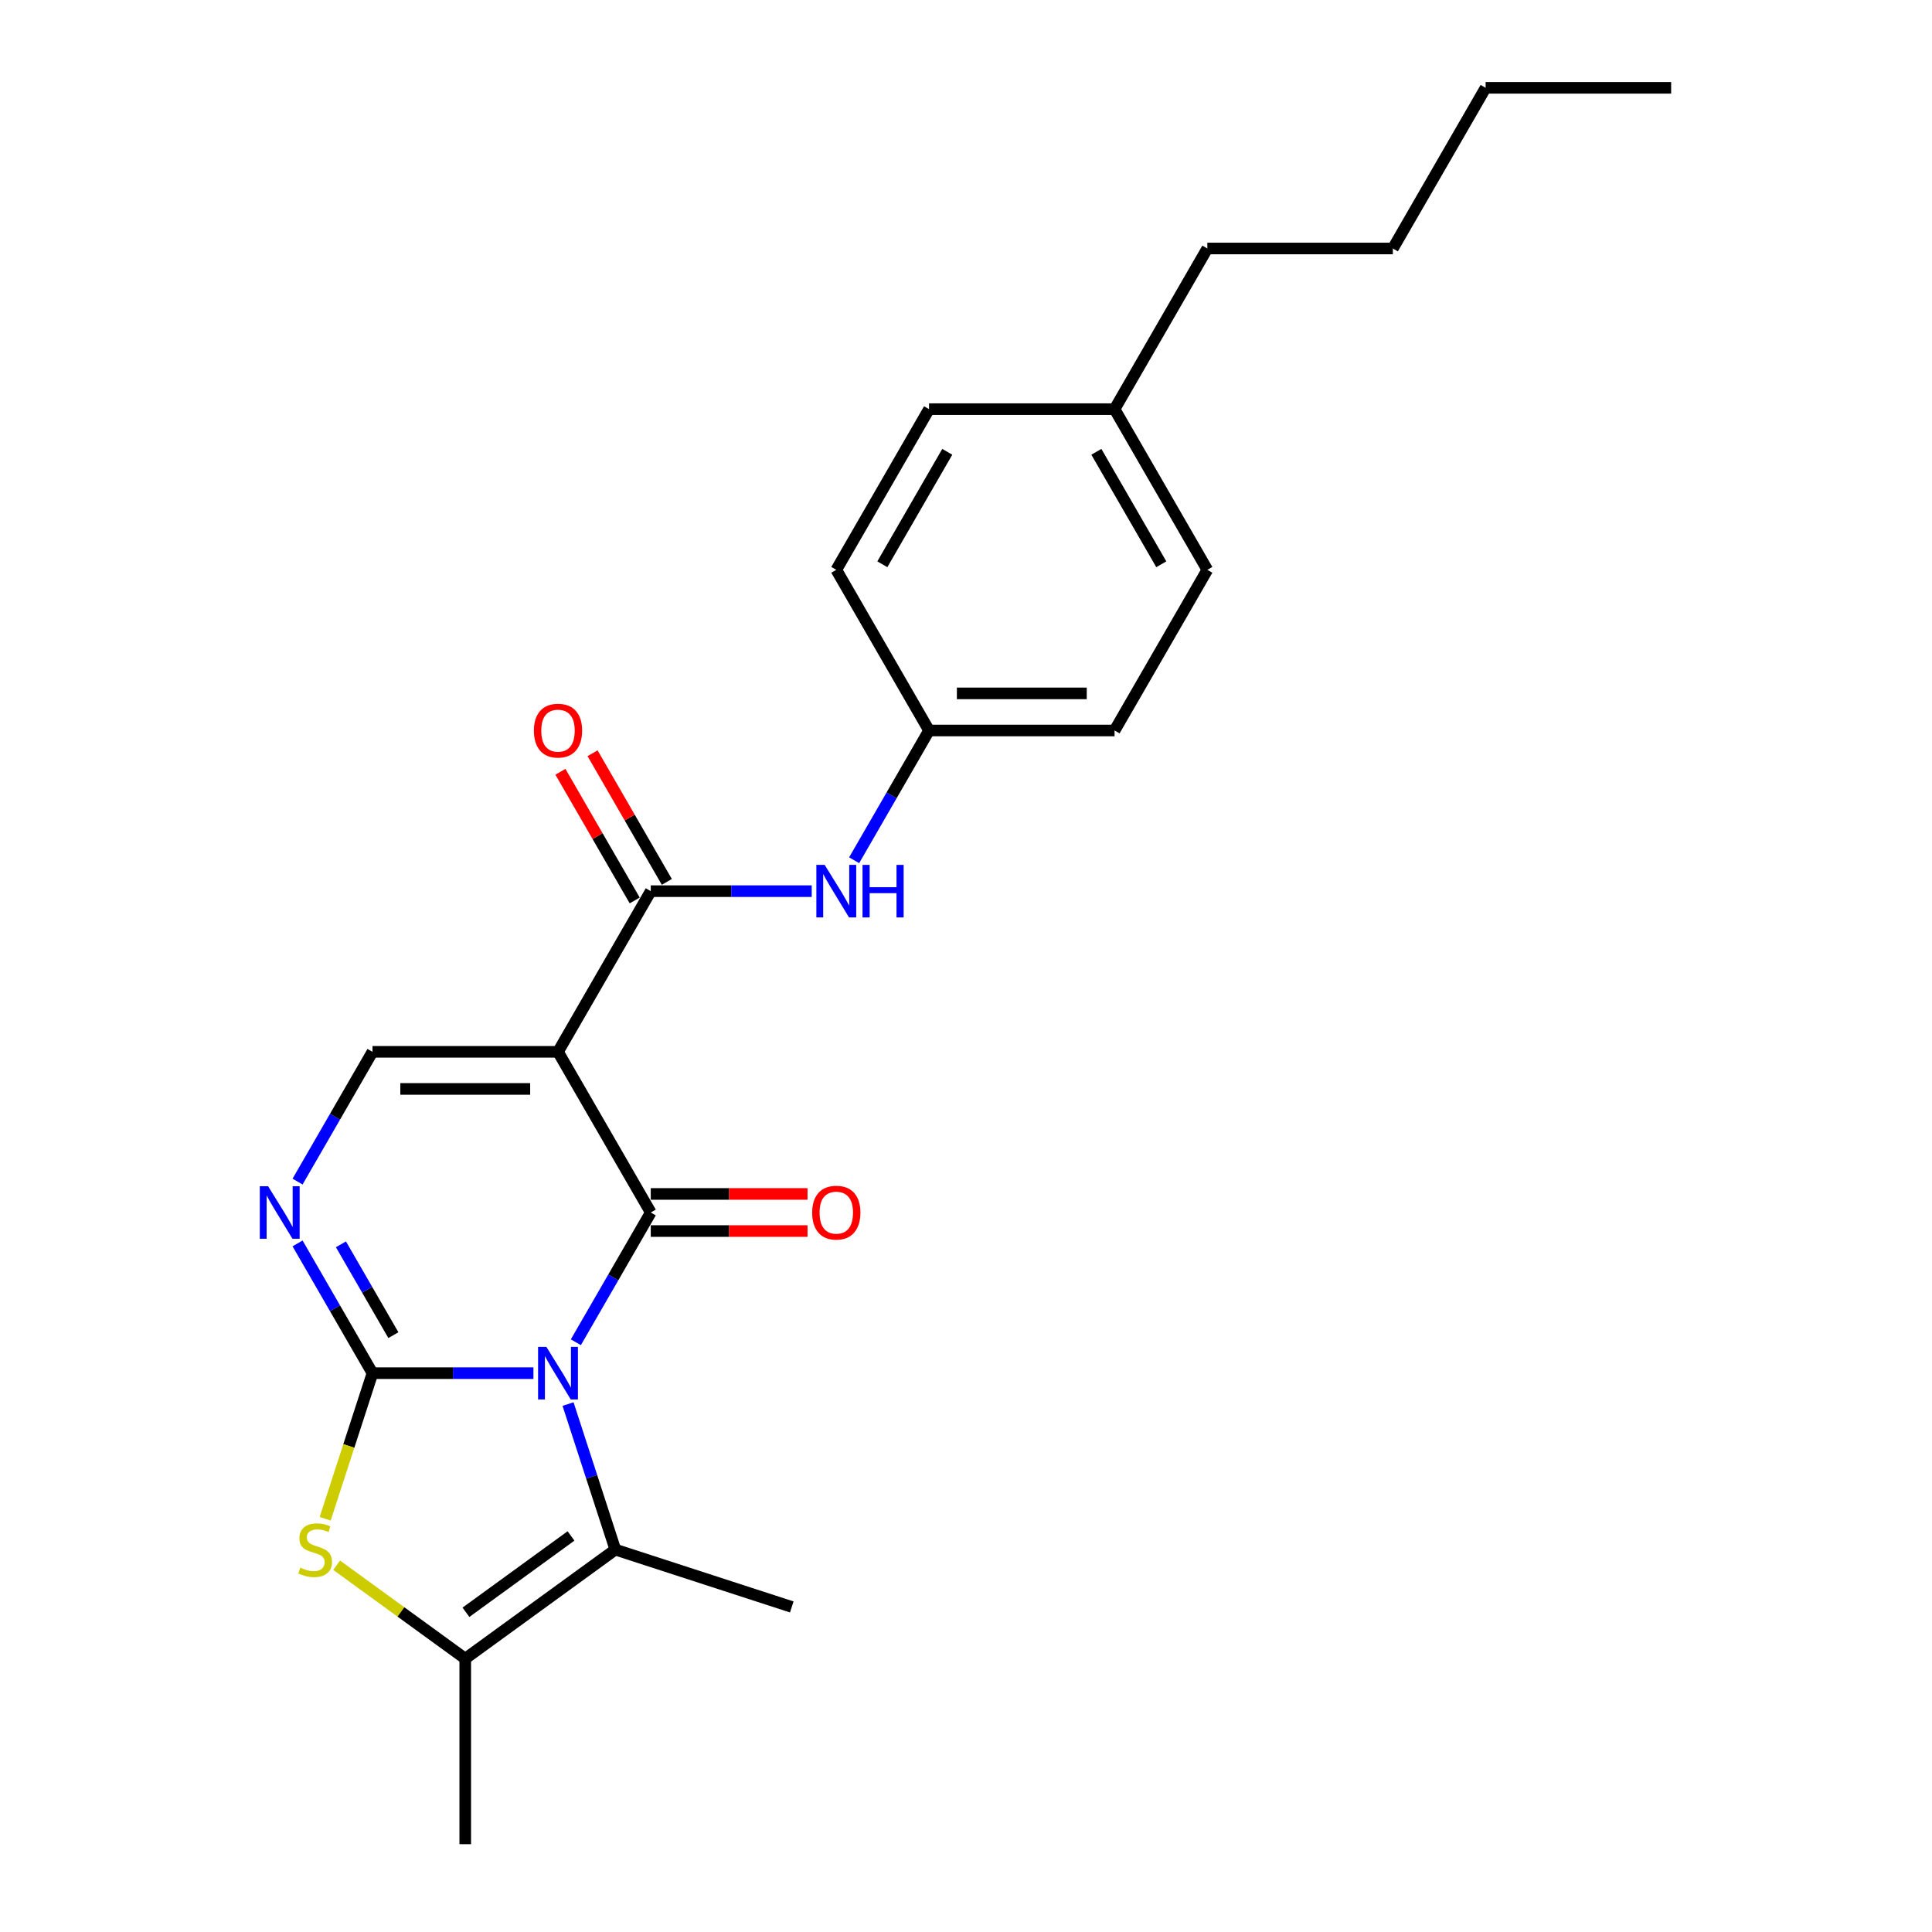<?xml version='1.0' encoding='iso-8859-1'?>
<svg version='1.1' baseProfile='full'
              xmlns='http://www.w3.org/2000/svg'
                      xmlns:rdkit='http://www.rdkit.org/xml'
                      xmlns:xlink='http://www.w3.org/1999/xlink'
                  xml:space='preserve'
width='1000px' height='1000px' viewBox='0 0 1000 1000'>
<!-- END OF HEADER -->
<rect style='opacity:1.0;fill:#FFFFFF;stroke:none' width='1000' height='1000' x='0' y='0'> </rect>
<path class='bond-0' d='M 276.107,710.748 L 234.451,710.748' style='fill:none;fill-rule:evenodd;stroke:#0000FF;stroke-width:6px;stroke-linecap:butt;stroke-linejoin:miter;stroke-opacity:1' />
<path class='bond-0' d='M 234.451,710.748 L 192.794,710.748' style='fill:none;fill-rule:evenodd;stroke:#000000;stroke-width:6px;stroke-linecap:butt;stroke-linejoin:miter;stroke-opacity:1' />
<path class='bond-1' d='M 298.058,694.75 L 317.446,661.168' style='fill:none;fill-rule:evenodd;stroke:#0000FF;stroke-width:6px;stroke-linecap:butt;stroke-linejoin:miter;stroke-opacity:1' />
<path class='bond-1' d='M 317.446,661.168 L 336.835,627.587' style='fill:none;fill-rule:evenodd;stroke:#000000;stroke-width:6px;stroke-linecap:butt;stroke-linejoin:miter;stroke-opacity:1' />
<path class='bond-3' d='M 294.019,726.746 L 306.257,764.411' style='fill:none;fill-rule:evenodd;stroke:#0000FF;stroke-width:6px;stroke-linecap:butt;stroke-linejoin:miter;stroke-opacity:1' />
<path class='bond-3' d='M 306.257,764.411 L 318.495,802.075' style='fill:none;fill-rule:evenodd;stroke:#000000;stroke-width:6px;stroke-linecap:butt;stroke-linejoin:miter;stroke-opacity:1' />
<path class='bond-4' d='M 192.794,710.748 L 180.55,748.432' style='fill:none;fill-rule:evenodd;stroke:#000000;stroke-width:6px;stroke-linecap:butt;stroke-linejoin:miter;stroke-opacity:1' />
<path class='bond-4' d='M 180.55,748.432 L 168.306,786.116' style='fill:none;fill-rule:evenodd;stroke:#CCCC00;stroke-width:6px;stroke-linecap:butt;stroke-linejoin:miter;stroke-opacity:1' />
<path class='bond-5' d='M 192.794,710.748 L 173.406,677.167' style='fill:none;fill-rule:evenodd;stroke:#000000;stroke-width:6px;stroke-linecap:butt;stroke-linejoin:miter;stroke-opacity:1' />
<path class='bond-5' d='M 173.406,677.167 L 154.017,643.585' style='fill:none;fill-rule:evenodd;stroke:#0000FF;stroke-width:6px;stroke-linecap:butt;stroke-linejoin:miter;stroke-opacity:1' />
<path class='bond-5' d='M 203.61,691.071 L 190.038,667.564' style='fill:none;fill-rule:evenodd;stroke:#000000;stroke-width:6px;stroke-linecap:butt;stroke-linejoin:miter;stroke-opacity:1' />
<path class='bond-5' d='M 190.038,667.564 L 176.466,644.057' style='fill:none;fill-rule:evenodd;stroke:#0000FF;stroke-width:6px;stroke-linecap:butt;stroke-linejoin:miter;stroke-opacity:1' />
<path class='bond-2' d='M 336.835,627.587 L 288.821,544.425' style='fill:none;fill-rule:evenodd;stroke:#000000;stroke-width:6px;stroke-linecap:butt;stroke-linejoin:miter;stroke-opacity:1' />
<path class='bond-10' d='M 336.835,637.189 L 377.406,637.189' style='fill:none;fill-rule:evenodd;stroke:#000000;stroke-width:6px;stroke-linecap:butt;stroke-linejoin:miter;stroke-opacity:1' />
<path class='bond-10' d='M 377.406,637.189 L 417.977,637.189' style='fill:none;fill-rule:evenodd;stroke:#FF0000;stroke-width:6px;stroke-linecap:butt;stroke-linejoin:miter;stroke-opacity:1' />
<path class='bond-10' d='M 336.835,617.984 L 377.406,617.984' style='fill:none;fill-rule:evenodd;stroke:#000000;stroke-width:6px;stroke-linecap:butt;stroke-linejoin:miter;stroke-opacity:1' />
<path class='bond-10' d='M 377.406,617.984 L 417.977,617.984' style='fill:none;fill-rule:evenodd;stroke:#FF0000;stroke-width:6px;stroke-linecap:butt;stroke-linejoin:miter;stroke-opacity:1' />
<path class='bond-6' d='M 288.821,544.425 L 336.835,461.263' style='fill:none;fill-rule:evenodd;stroke:#000000;stroke-width:6px;stroke-linecap:butt;stroke-linejoin:miter;stroke-opacity:1' />
<path class='bond-7' d='M 288.821,544.425 L 192.794,544.425' style='fill:none;fill-rule:evenodd;stroke:#000000;stroke-width:6px;stroke-linecap:butt;stroke-linejoin:miter;stroke-opacity:1' />
<path class='bond-7' d='M 274.417,563.63 L 207.198,563.63' style='fill:none;fill-rule:evenodd;stroke:#000000;stroke-width:6px;stroke-linecap:butt;stroke-linejoin:miter;stroke-opacity:1' />
<path class='bond-8' d='M 318.495,802.075 L 240.808,858.519' style='fill:none;fill-rule:evenodd;stroke:#000000;stroke-width:6px;stroke-linecap:butt;stroke-linejoin:miter;stroke-opacity:1' />
<path class='bond-8' d='M 295.554,795.004 L 241.172,834.515' style='fill:none;fill-rule:evenodd;stroke:#000000;stroke-width:6px;stroke-linecap:butt;stroke-linejoin:miter;stroke-opacity:1' />
<path class='bond-13' d='M 318.495,802.075 L 409.822,831.749' style='fill:none;fill-rule:evenodd;stroke:#000000;stroke-width:6px;stroke-linecap:butt;stroke-linejoin:miter;stroke-opacity:1' />
<path class='bond-24' d='M 174.24,810.154 L 207.524,834.337' style='fill:none;fill-rule:evenodd;stroke:#CCCC00;stroke-width:6px;stroke-linecap:butt;stroke-linejoin:miter;stroke-opacity:1' />
<path class='bond-24' d='M 207.524,834.337 L 240.808,858.519' style='fill:none;fill-rule:evenodd;stroke:#000000;stroke-width:6px;stroke-linecap:butt;stroke-linejoin:miter;stroke-opacity:1' />
<path class='bond-25' d='M 154.017,611.589 L 173.406,578.007' style='fill:none;fill-rule:evenodd;stroke:#0000FF;stroke-width:6px;stroke-linecap:butt;stroke-linejoin:miter;stroke-opacity:1' />
<path class='bond-25' d='M 173.406,578.007 L 192.794,544.425' style='fill:none;fill-rule:evenodd;stroke:#000000;stroke-width:6px;stroke-linecap:butt;stroke-linejoin:miter;stroke-opacity:1' />
<path class='bond-9' d='M 336.835,461.263 L 378.491,461.263' style='fill:none;fill-rule:evenodd;stroke:#000000;stroke-width:6px;stroke-linecap:butt;stroke-linejoin:miter;stroke-opacity:1' />
<path class='bond-9' d='M 378.491,461.263 L 420.148,461.263' style='fill:none;fill-rule:evenodd;stroke:#0000FF;stroke-width:6px;stroke-linecap:butt;stroke-linejoin:miter;stroke-opacity:1' />
<path class='bond-11' d='M 345.151,456.462 L 325.929,423.168' style='fill:none;fill-rule:evenodd;stroke:#000000;stroke-width:6px;stroke-linecap:butt;stroke-linejoin:miter;stroke-opacity:1' />
<path class='bond-11' d='M 325.929,423.168 L 306.707,389.874' style='fill:none;fill-rule:evenodd;stroke:#FF0000;stroke-width:6px;stroke-linecap:butt;stroke-linejoin:miter;stroke-opacity:1' />
<path class='bond-11' d='M 328.519,466.065 L 309.296,432.771' style='fill:none;fill-rule:evenodd;stroke:#000000;stroke-width:6px;stroke-linecap:butt;stroke-linejoin:miter;stroke-opacity:1' />
<path class='bond-11' d='M 309.296,432.771 L 290.074,399.477' style='fill:none;fill-rule:evenodd;stroke:#FF0000;stroke-width:6px;stroke-linecap:butt;stroke-linejoin:miter;stroke-opacity:1' />
<path class='bond-14' d='M 240.808,858.519 L 240.808,954.545' style='fill:none;fill-rule:evenodd;stroke:#000000;stroke-width:6px;stroke-linecap:butt;stroke-linejoin:miter;stroke-opacity:1' />
<path class='bond-12' d='M 442.098,445.265 L 461.487,411.683' style='fill:none;fill-rule:evenodd;stroke:#0000FF;stroke-width:6px;stroke-linecap:butt;stroke-linejoin:miter;stroke-opacity:1' />
<path class='bond-12' d='M 461.487,411.683 L 480.875,378.101' style='fill:none;fill-rule:evenodd;stroke:#000000;stroke-width:6px;stroke-linecap:butt;stroke-linejoin:miter;stroke-opacity:1' />
<path class='bond-16' d='M 480.875,378.101 L 432.862,294.94' style='fill:none;fill-rule:evenodd;stroke:#000000;stroke-width:6px;stroke-linecap:butt;stroke-linejoin:miter;stroke-opacity:1' />
<path class='bond-17' d='M 480.875,378.101 L 576.902,378.101' style='fill:none;fill-rule:evenodd;stroke:#000000;stroke-width:6px;stroke-linecap:butt;stroke-linejoin:miter;stroke-opacity:1' />
<path class='bond-17' d='M 495.279,358.896 L 562.498,358.896' style='fill:none;fill-rule:evenodd;stroke:#000000;stroke-width:6px;stroke-linecap:butt;stroke-linejoin:miter;stroke-opacity:1' />
<path class='bond-15' d='M 576.902,211.778 L 624.915,294.94' style='fill:none;fill-rule:evenodd;stroke:#000000;stroke-width:6px;stroke-linecap:butt;stroke-linejoin:miter;stroke-opacity:1' />
<path class='bond-15' d='M 567.472,233.855 L 601.081,292.068' style='fill:none;fill-rule:evenodd;stroke:#000000;stroke-width:6px;stroke-linecap:butt;stroke-linejoin:miter;stroke-opacity:1' />
<path class='bond-20' d='M 576.902,211.778 L 624.915,128.616' style='fill:none;fill-rule:evenodd;stroke:#000000;stroke-width:6px;stroke-linecap:butt;stroke-linejoin:miter;stroke-opacity:1' />
<path class='bond-26' d='M 576.902,211.778 L 480.875,211.778' style='fill:none;fill-rule:evenodd;stroke:#000000;stroke-width:6px;stroke-linecap:butt;stroke-linejoin:miter;stroke-opacity:1' />
<path class='bond-19' d='M 432.862,294.94 L 480.875,211.778' style='fill:none;fill-rule:evenodd;stroke:#000000;stroke-width:6px;stroke-linecap:butt;stroke-linejoin:miter;stroke-opacity:1' />
<path class='bond-19' d='M 456.696,292.068 L 490.305,233.855' style='fill:none;fill-rule:evenodd;stroke:#000000;stroke-width:6px;stroke-linecap:butt;stroke-linejoin:miter;stroke-opacity:1' />
<path class='bond-18' d='M 576.902,378.101 L 624.915,294.94' style='fill:none;fill-rule:evenodd;stroke:#000000;stroke-width:6px;stroke-linecap:butt;stroke-linejoin:miter;stroke-opacity:1' />
<path class='bond-21' d='M 624.915,128.616 L 720.942,128.616' style='fill:none;fill-rule:evenodd;stroke:#000000;stroke-width:6px;stroke-linecap:butt;stroke-linejoin:miter;stroke-opacity:1' />
<path class='bond-22' d='M 720.942,128.616 L 768.956,45.455' style='fill:none;fill-rule:evenodd;stroke:#000000;stroke-width:6px;stroke-linecap:butt;stroke-linejoin:miter;stroke-opacity:1' />
<path class='bond-23' d='M 768.956,45.455 L 864.983,45.455' style='fill:none;fill-rule:evenodd;stroke:#000000;stroke-width:6px;stroke-linecap:butt;stroke-linejoin:miter;stroke-opacity:1' />
<path  class='atom-0' d='M 282.81 697.151
L 291.721 711.555
Q 292.605 712.976, 294.026 715.55
Q 295.447 718.123, 295.524 718.277
L 295.524 697.151
L 299.135 697.151
L 299.135 724.346
L 295.409 724.346
L 285.844 708.597
Q 284.731 706.754, 283.54 704.641
Q 282.388 702.528, 282.042 701.875
L 282.042 724.346
L 278.508 724.346
L 278.508 697.151
L 282.81 697.151
' fill='#0000FF'/>
<path  class='atom-5' d='M 155.438 811.409
Q 155.746 811.524, 157.013 812.062
Q 158.281 812.6, 159.664 812.946
Q 161.085 813.253, 162.467 813.253
Q 165.041 813.253, 166.539 812.024
Q 168.037 810.756, 168.037 808.567
Q 168.037 807.069, 167.269 806.147
Q 166.539 805.225, 165.387 804.726
Q 164.234 804.226, 162.314 803.65
Q 159.894 802.92, 158.434 802.229
Q 157.013 801.538, 155.976 800.078
Q 154.977 798.618, 154.977 796.16
Q 154.977 792.742, 157.282 790.629
Q 159.625 788.516, 164.234 788.516
Q 167.384 788.516, 170.956 790.014
L 170.073 792.972
Q 166.808 791.628, 164.35 791.628
Q 161.699 791.628, 160.24 792.742
Q 158.78 793.817, 158.818 795.699
Q 158.818 797.159, 159.548 798.042
Q 160.316 798.926, 161.392 799.425
Q 162.506 799.924, 164.35 800.501
Q 166.808 801.269, 168.268 802.037
Q 169.727 802.805, 170.764 804.38
Q 171.84 805.916, 171.84 808.567
Q 171.84 812.331, 169.305 814.367
Q 166.808 816.364, 162.621 816.364
Q 160.201 816.364, 158.358 815.826
Q 156.552 815.327, 154.401 814.444
L 155.438 811.409
' fill='#CCCC00'/>
<path  class='atom-6' d='M 138.77 613.989
L 147.681 628.393
Q 148.564 629.814, 149.986 632.388
Q 151.407 634.962, 151.484 635.115
L 151.484 613.989
L 155.094 613.989
L 155.094 641.184
L 151.368 641.184
L 141.804 625.436
Q 140.69 623.592, 139.499 621.479
Q 138.347 619.367, 138.001 618.714
L 138.001 641.184
L 134.468 641.184
L 134.468 613.989
L 138.77 613.989
' fill='#0000FF'/>
<path  class='atom-10' d='M 426.85 447.666
L 435.762 462.07
Q 436.645 463.491, 438.066 466.065
Q 439.488 468.638, 439.564 468.792
L 439.564 447.666
L 443.175 447.666
L 443.175 474.861
L 439.449 474.861
L 429.885 459.112
Q 428.771 457.268, 427.58 455.156
Q 426.428 453.043, 426.082 452.39
L 426.082 474.861
L 422.548 474.861
L 422.548 447.666
L 426.85 447.666
' fill='#0000FF'/>
<path  class='atom-10' d='M 446.44 447.666
L 450.127 447.666
L 450.127 459.227
L 464.032 459.227
L 464.032 447.666
L 467.719 447.666
L 467.719 474.861
L 464.032 474.861
L 464.032 462.3
L 450.127 462.3
L 450.127 474.861
L 446.44 474.861
L 446.44 447.666
' fill='#0000FF'/>
<path  class='atom-11' d='M 420.378 627.663
Q 420.378 621.134, 423.605 617.485
Q 426.831 613.836, 432.862 613.836
Q 438.892 613.836, 442.119 617.485
Q 445.345 621.134, 445.345 627.663
Q 445.345 634.27, 442.08 638.034
Q 438.815 641.76, 432.862 641.76
Q 426.87 641.76, 423.605 638.034
Q 420.378 634.309, 420.378 627.663
M 432.862 638.687
Q 437.01 638.687, 439.238 635.922
Q 441.504 633.118, 441.504 627.663
Q 441.504 622.324, 439.238 619.636
Q 437.01 616.908, 432.862 616.908
Q 428.713 616.908, 426.447 619.597
Q 424.219 622.286, 424.219 627.663
Q 424.219 633.156, 426.447 635.922
Q 428.713 638.687, 432.862 638.687
' fill='#FF0000'/>
<path  class='atom-12' d='M 276.338 378.178
Q 276.338 371.648, 279.564 367.999
Q 282.791 364.35, 288.821 364.35
Q 294.852 364.35, 298.078 367.999
Q 301.305 371.648, 301.305 378.178
Q 301.305 384.785, 298.04 388.549
Q 294.775 392.275, 288.821 392.275
Q 282.829 392.275, 279.564 388.549
Q 276.338 384.823, 276.338 378.178
M 288.821 389.202
Q 292.97 389.202, 295.197 386.437
Q 297.464 383.633, 297.464 378.178
Q 297.464 372.839, 295.197 370.15
Q 292.97 367.423, 288.821 367.423
Q 284.673 367.423, 282.407 370.112
Q 280.179 372.801, 280.179 378.178
Q 280.179 383.671, 282.407 386.437
Q 284.673 389.202, 288.821 389.202
' fill='#FF0000'/>
</svg>
